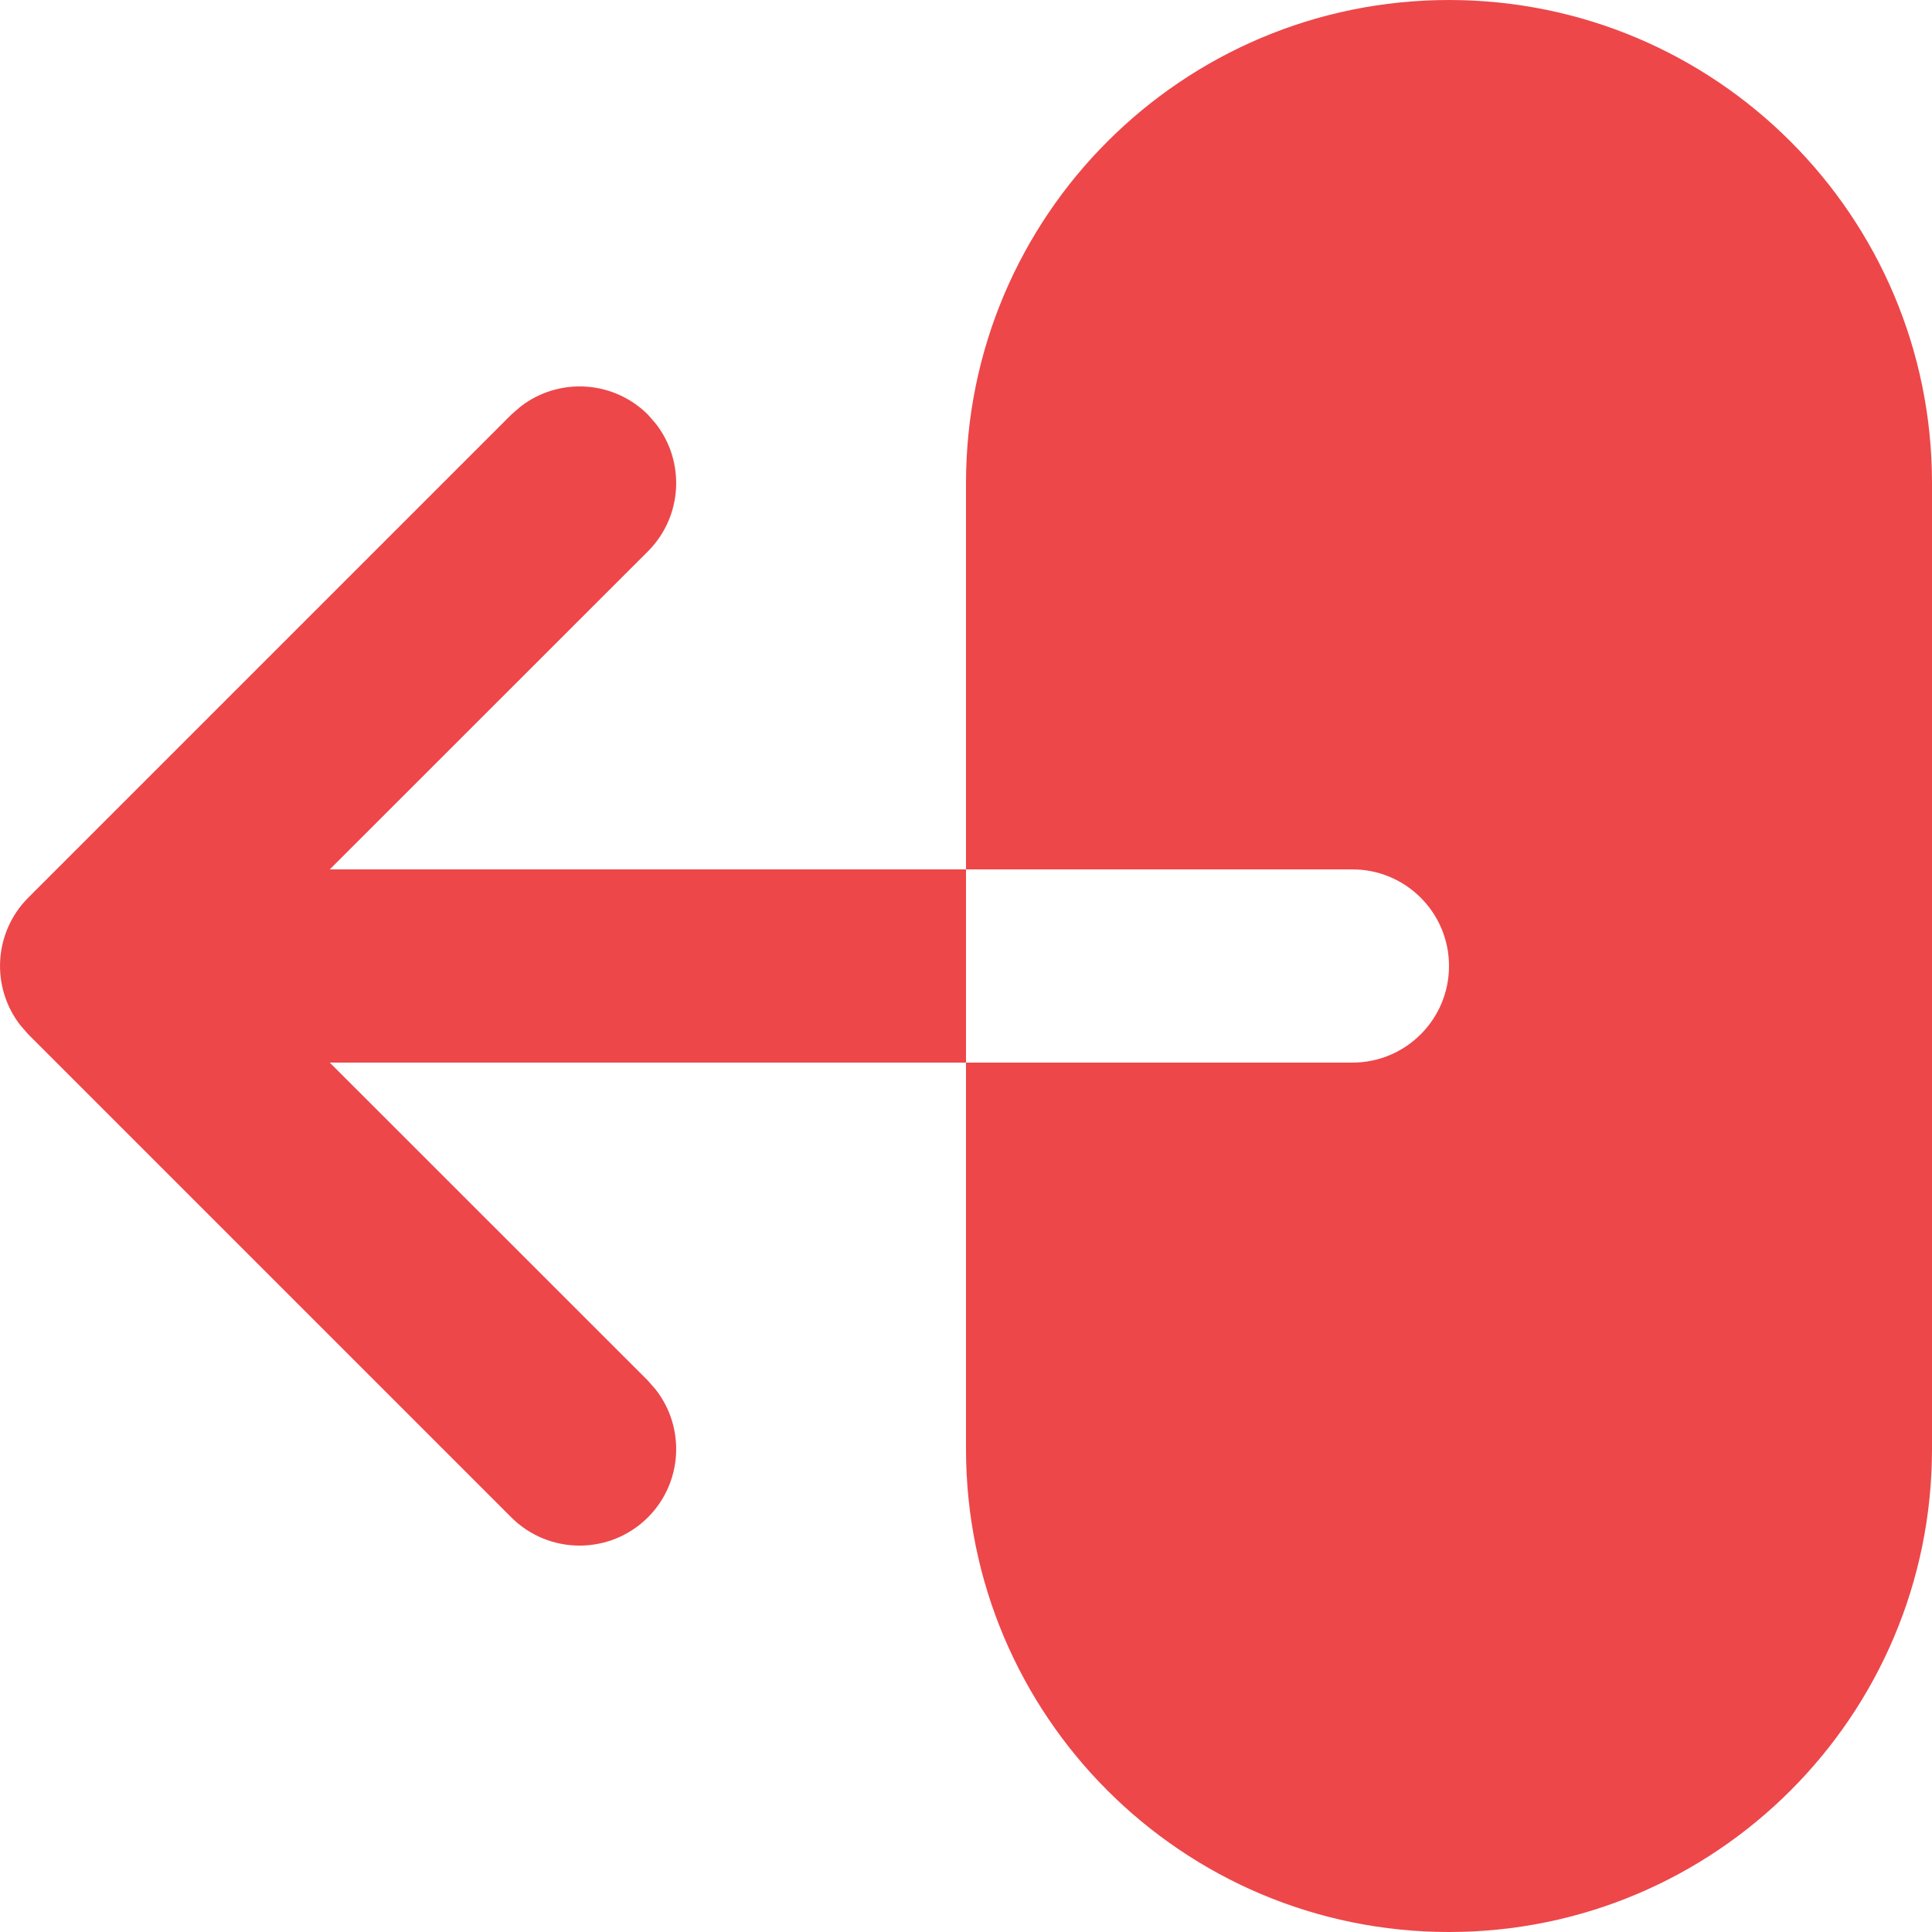 <?xml version="1.0" encoding="UTF-8"?>
<svg width="16px" height="16px" viewBox="0 0 16 16" version="1.1" xmlns="http://www.w3.org/2000/svg" xmlns:xlink="http://www.w3.org/1999/xlink">
    <title>C79B9248-AD28-44E6-97FA-8E8BEC5C229D</title>
    <g id="Consola-mobile" stroke="none" stroke-width="1" fill="none" fill-rule="evenodd">
        <g id="0a-Menu" transform="translate(-20, -17)" fill="#ED474A">
            <g id="Go-back" transform="translate(20, 15)">
                <g id="Icons-/-Dark-/-20-/-Sign-out" transform="translate(8, 10) scale(-1, 1) translate(-8, -10) translate(0, 2)">
                    <path d="M4,0 C6.209,-4.05812251e-16 8,1.791 8,4 L8,12 C8,14.209 6.209,16 4,16 C1.791,16 2.705415e-16,14.209 0,12 L0,4 C-2.705415e-16,1.791 1.791,4.05812251e-16 4,0 Z M4.8,8.8 C4.358,8.8 4,8.442 4,8 C4,7.558 4.358,7.2 4.8,7.2 L8,7.2 L13.269,7.2 L10.634,4.566 C10.346,4.277 10.324,3.824 10.568,3.51 L10.634,3.434 C10.923,3.146 11.376,3.124 11.69,3.368 L11.766,3.434 L15.766,7.434 C16.054,7.723 16.076,8.176 15.832,8.49 L15.766,8.566 L11.766,12.566 C11.453,12.878 10.947,12.878 10.634,12.566 C10.346,12.277 10.324,11.824 10.568,11.51 L10.634,11.434 L13.269,8.8 L8,8.8 L4.8,8.8 Z" id="Rectangle-2"></path>
                </g>
            </g>
        </g>
    </g>
</svg>